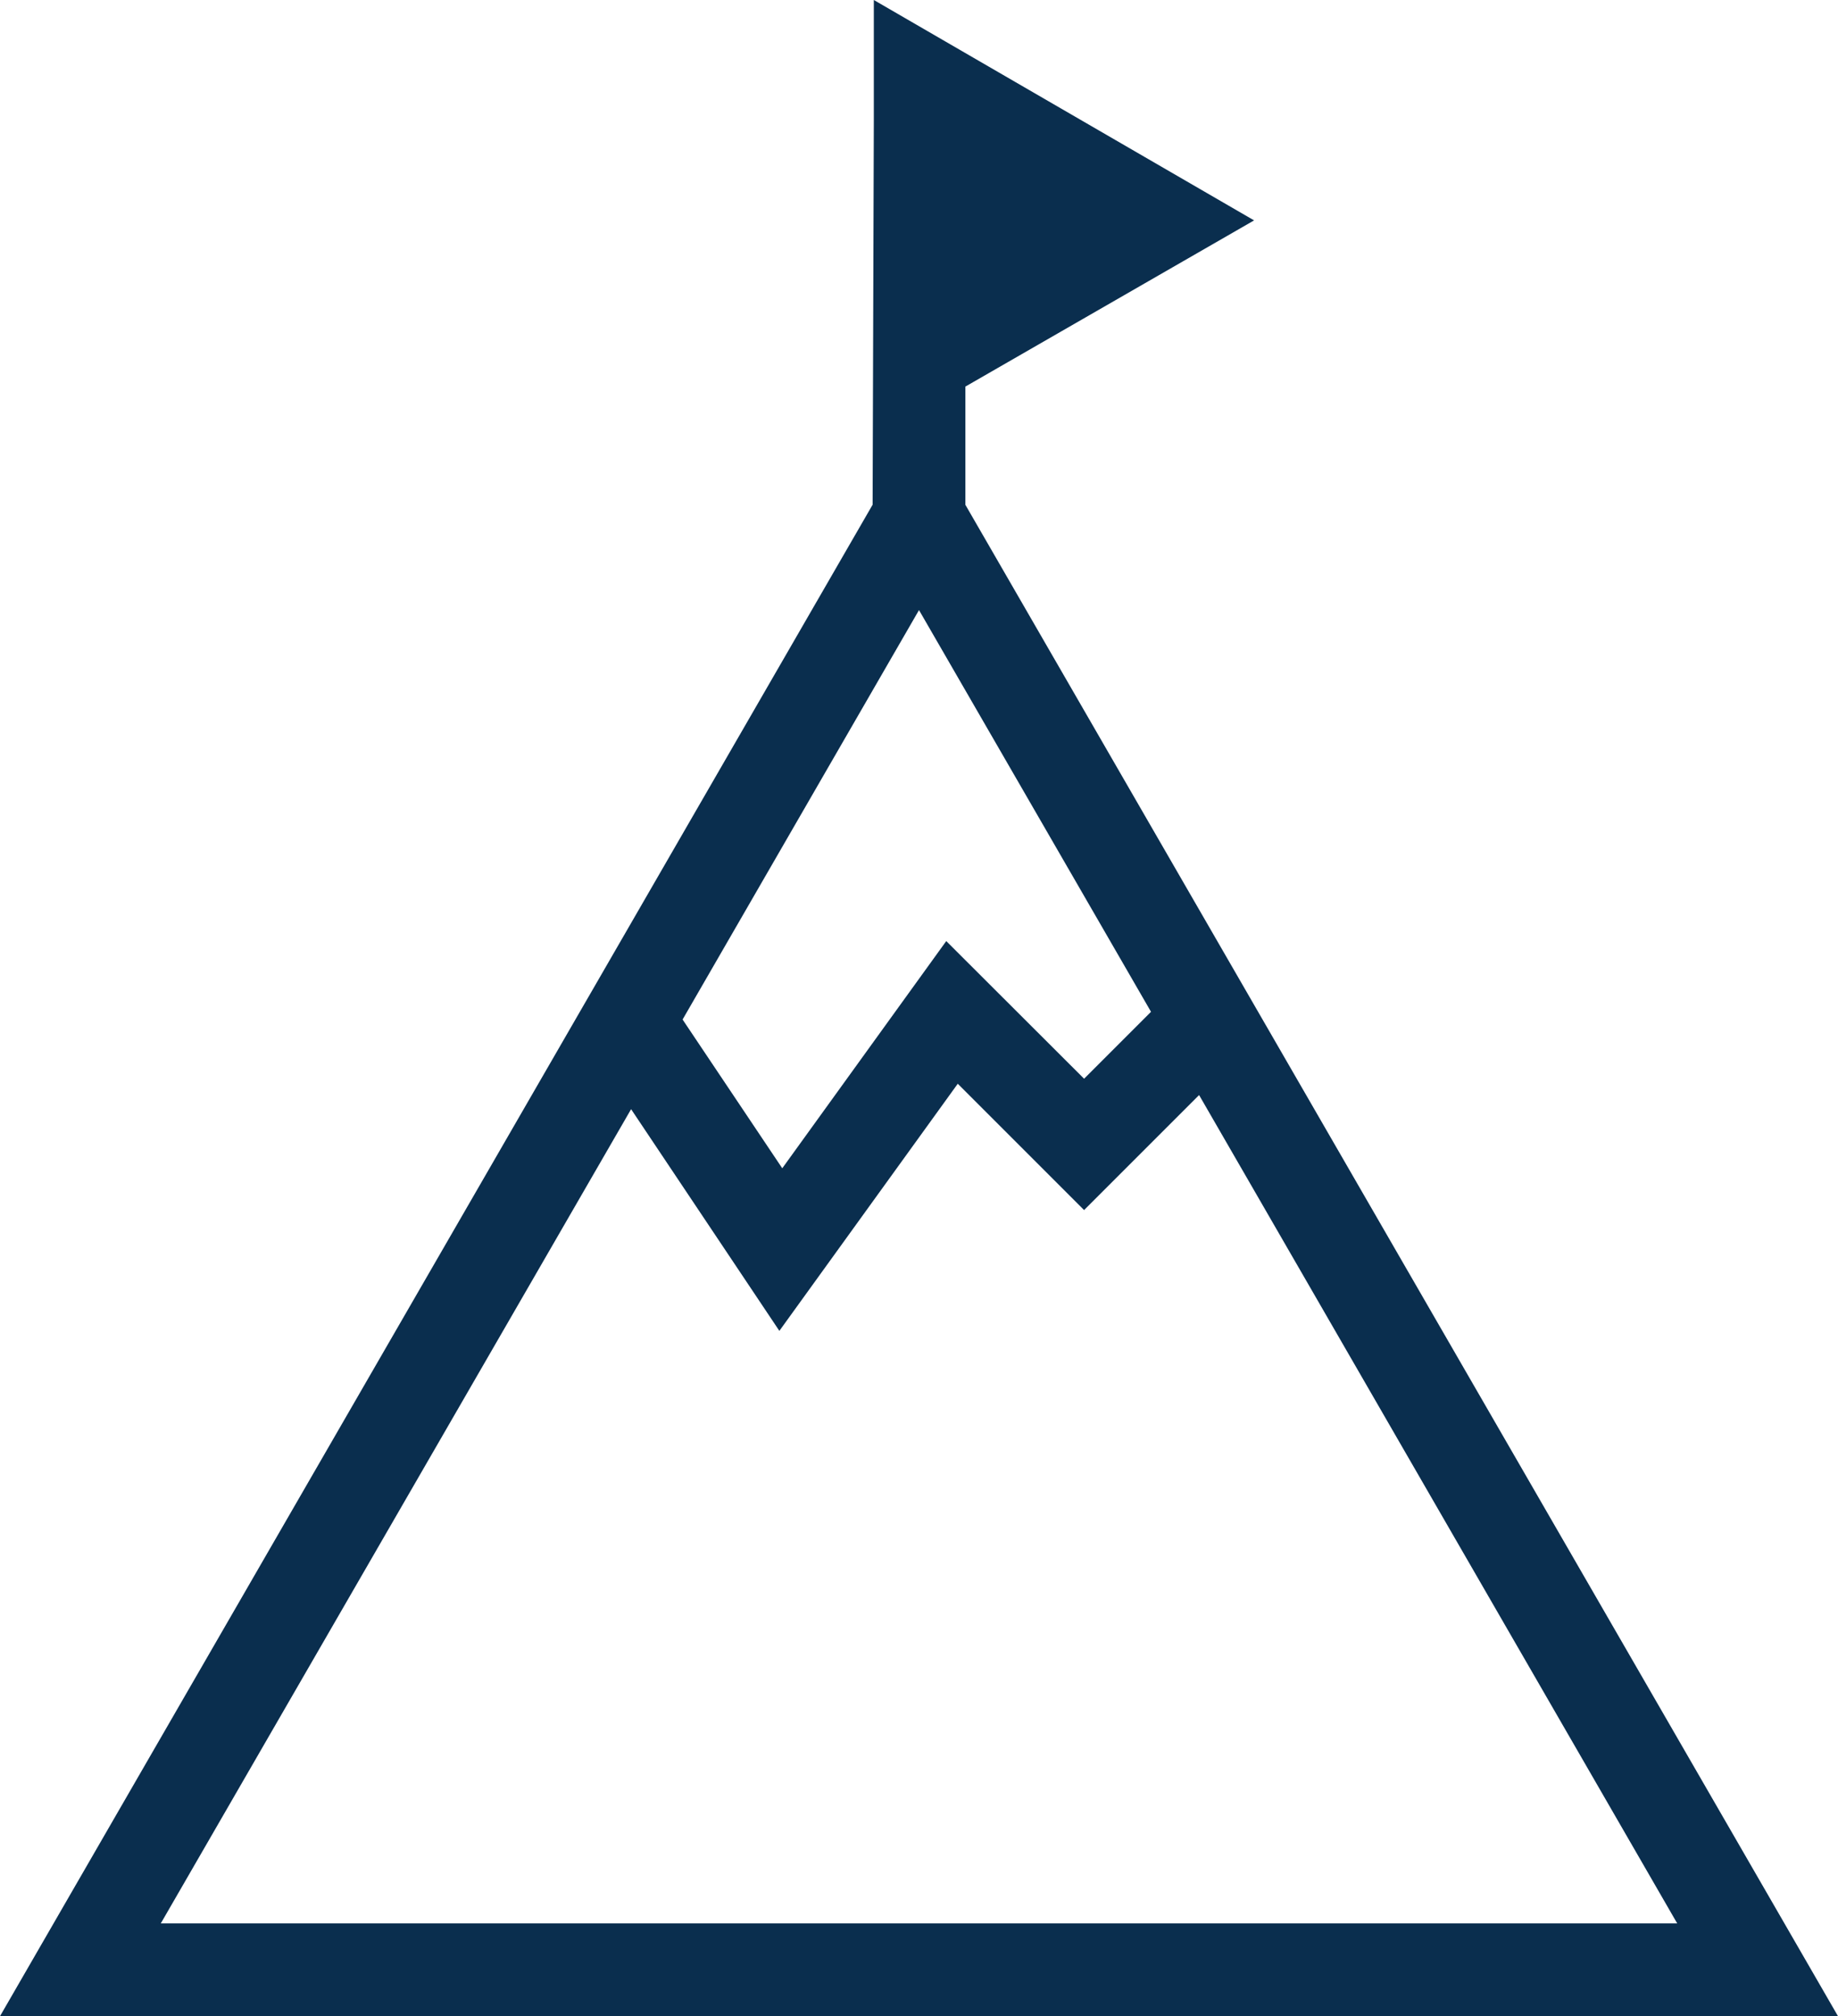 <svg xmlns="http://www.w3.org/2000/svg" width="18.348" height="20.126" viewBox="0 0 18.348 20.126">
  <path id="Pfad_127" data-name="Pfad 127" d="M9.561,10.818l1.261,1.261,1.148-1.148L16.743,19.2H1.605L6.3,11.072,7.78,13.285Zm-2.747-.641L9.174,6.09,11.49,10.1l-.668.668L9.446,9.394,7.809,11.662ZM8.723,0V1.208l-.012,3.83L0,20.126H18.348L9.637,5.039V3.859L12.519,2.2Z" fill="#0a2e4e"/>
</svg>

